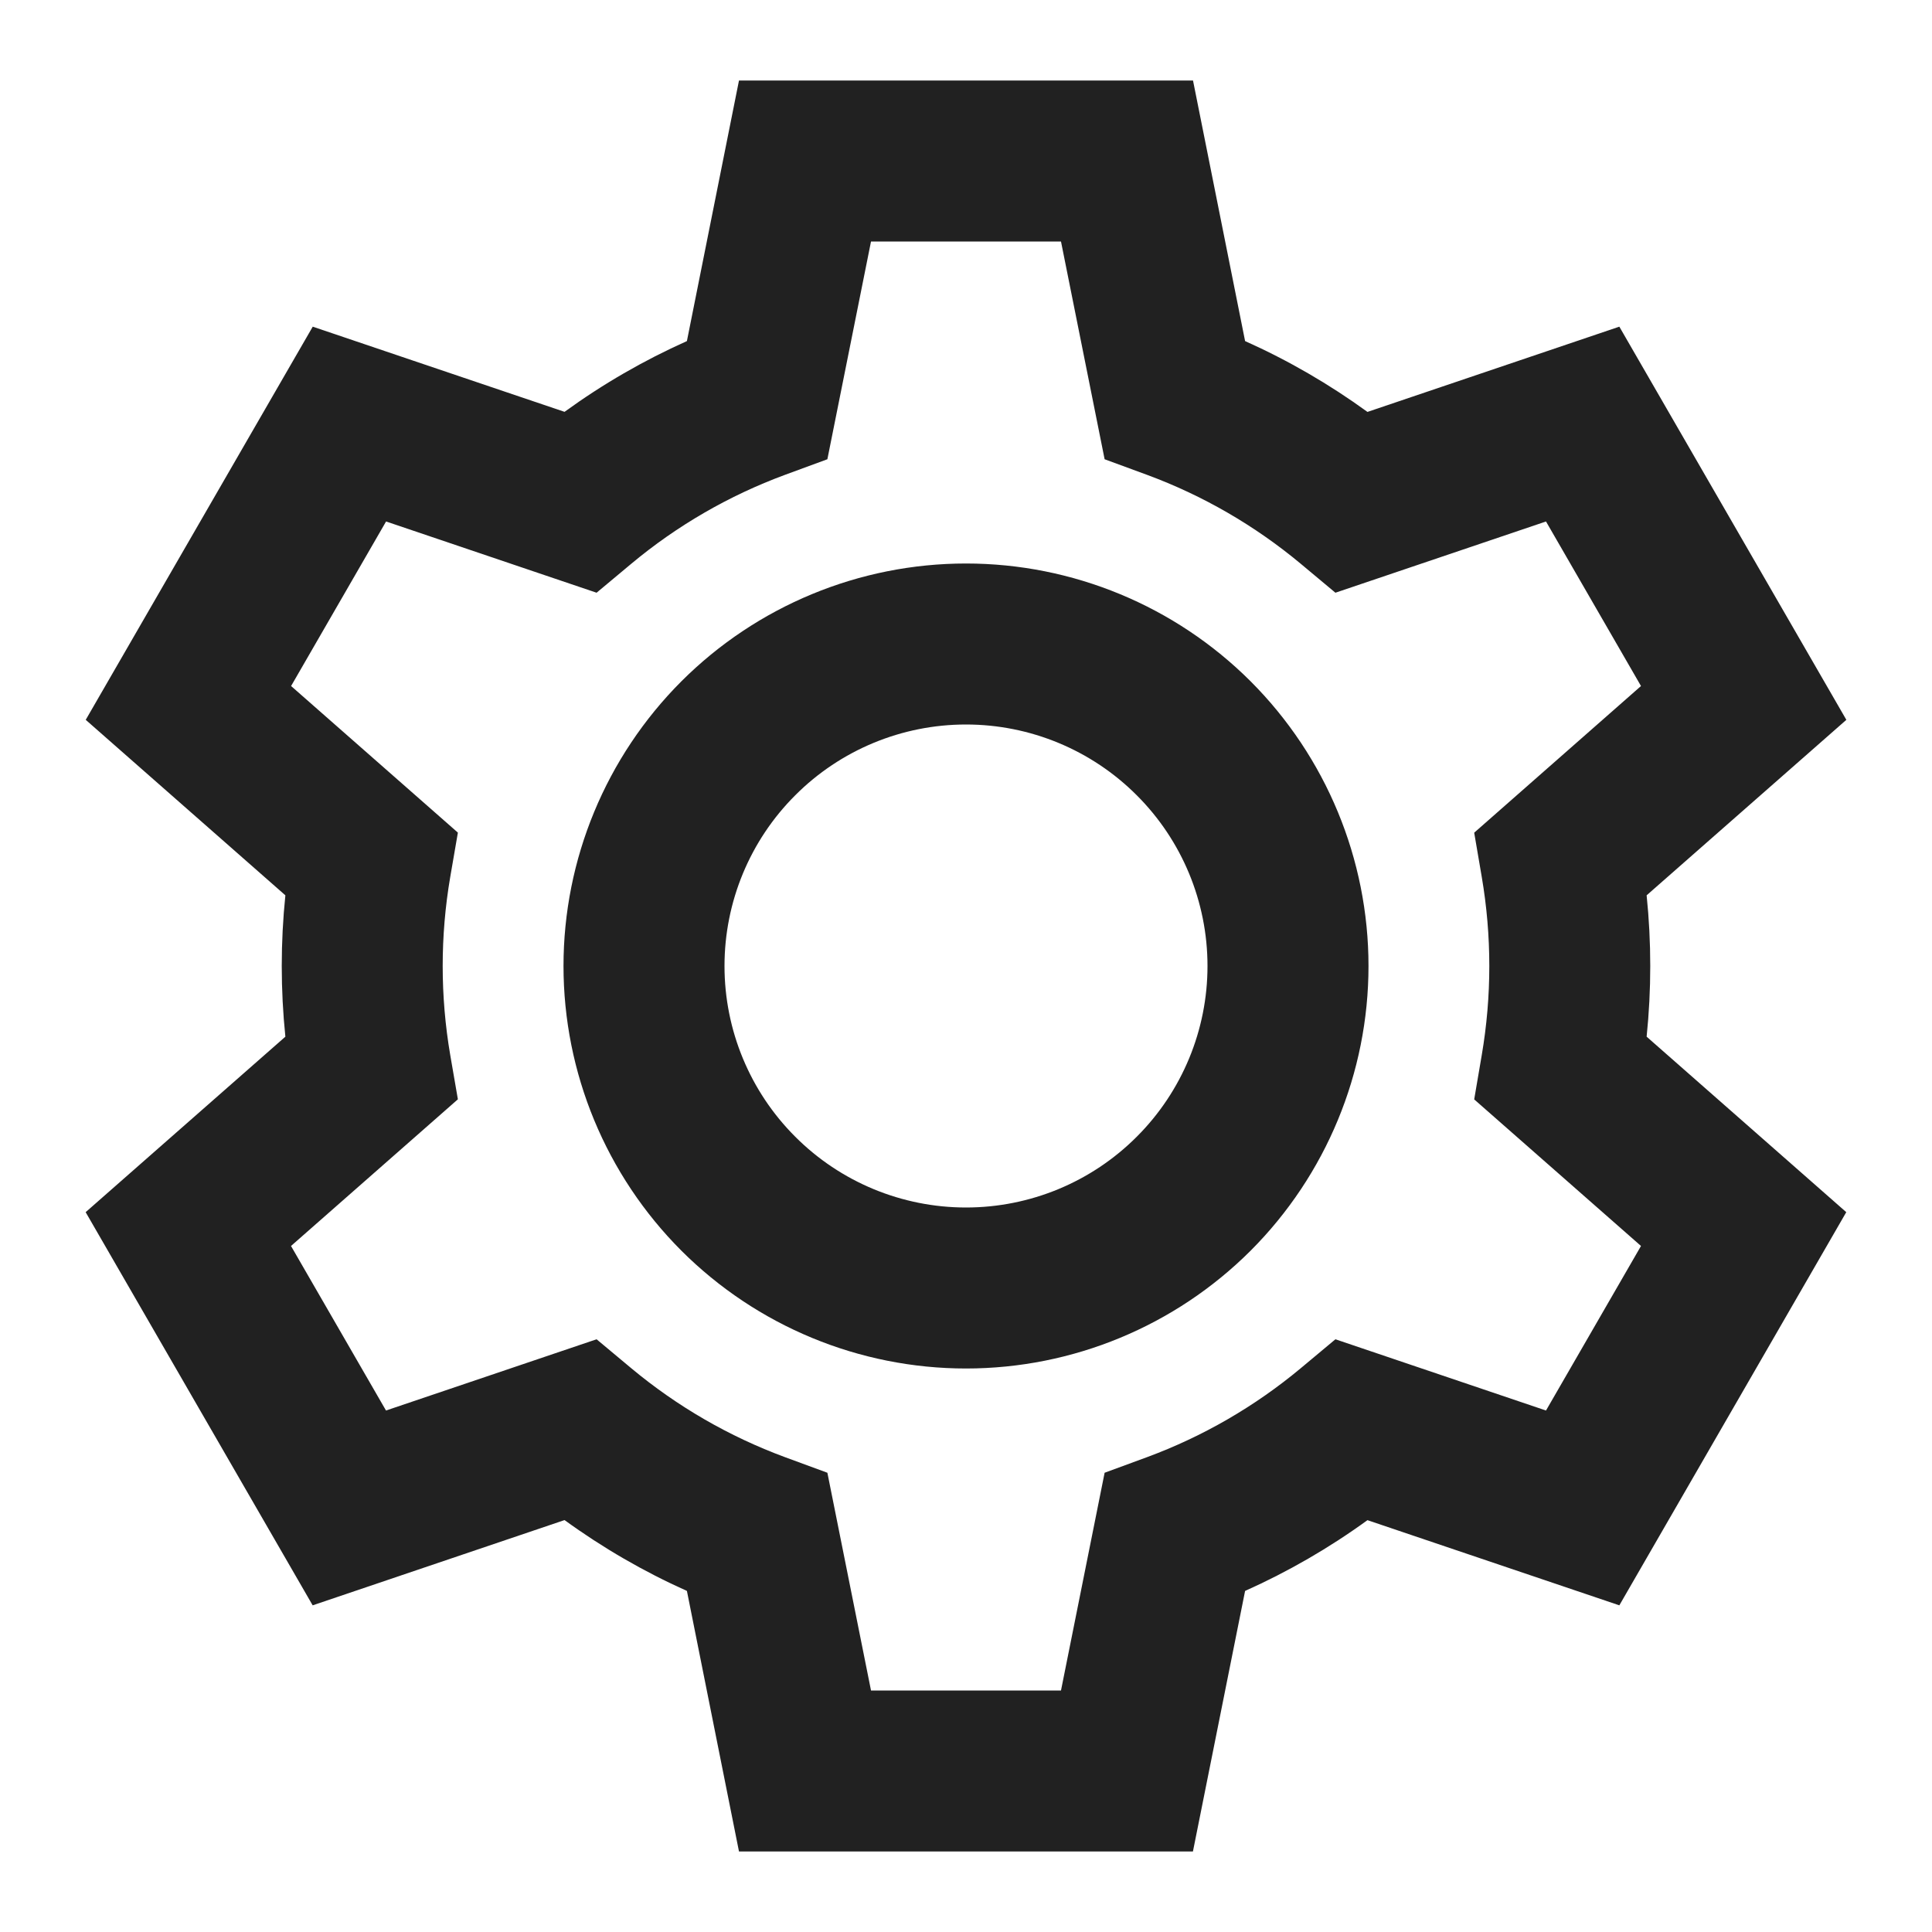 <svg width="24" height="24" viewBox="0 0 24 24" fill="none" xmlns="http://www.w3.org/2000/svg">
<path d="M9.18 1H14.82L15.467 4.237C16.003 4.477 16.512 4.772 16.987 5.117L20.116 4.058L22.936 8.942L20.455 11.122C20.515 11.706 20.515 12.294 20.455 12.878L22.935 15.058L20.116 19.942L16.987 18.884C16.512 19.229 16.003 19.523 15.467 19.763L14.819 23H9.18L8.533 19.763C7.997 19.523 7.488 19.228 7.013 18.883L3.884 19.942L1.064 15.058L3.545 12.878C3.485 12.294 3.485 11.706 3.545 11.122L1.065 8.942L3.885 4.058L7.013 5.116C7.488 4.771 7.997 4.477 8.533 4.237L9.18 1ZM10.82 3L10.278 5.705L9.753 5.898C9.057 6.155 8.41 6.529 7.841 7.004L7.411 7.363L4.796 6.478L3.616 8.522L5.688 10.343L5.593 10.894C5.468 11.626 5.468 12.374 5.593 13.106L5.688 13.656L3.615 15.478L4.795 17.522L7.411 16.637L7.841 16.996C8.411 17.471 9.057 17.845 9.753 18.102L10.278 18.295L10.82 21H13.18L13.722 18.295L14.247 18.102C14.943 17.845 15.589 17.471 16.159 16.996L16.589 16.637L19.205 17.522L20.385 15.478L18.313 13.657L18.407 13.106C18.532 12.374 18.532 11.626 18.407 10.894L18.313 10.344L20.385 8.522L19.205 6.478L16.589 7.363L16.159 7.004C15.589 6.529 14.943 6.155 14.247 5.898L13.722 5.705L13.18 3H10.82ZM12 9C11.204 9 10.441 9.316 9.879 9.879C9.316 10.441 9 11.204 9 12C9 12.796 9.316 13.559 9.879 14.121C10.441 14.684 11.204 15 12 15C12.796 15 13.559 14.684 14.121 14.121C14.684 13.559 15 12.796 15 12C15 11.204 14.684 10.441 14.121 9.879C13.559 9.316 12.796 9 12 9ZM7 12C7 10.674 7.527 9.402 8.464 8.464C9.402 7.527 10.674 7 12 7C13.326 7 14.598 7.527 15.536 8.464C16.473 9.402 17 10.674 17 12C17 13.326 16.473 14.598 15.536 15.536C14.598 16.473 13.326 17 12 17C10.674 17 9.402 16.473 8.464 15.536C7.527 14.598 7 13.326 7 12Z" fill="#212121"/>
</svg>
